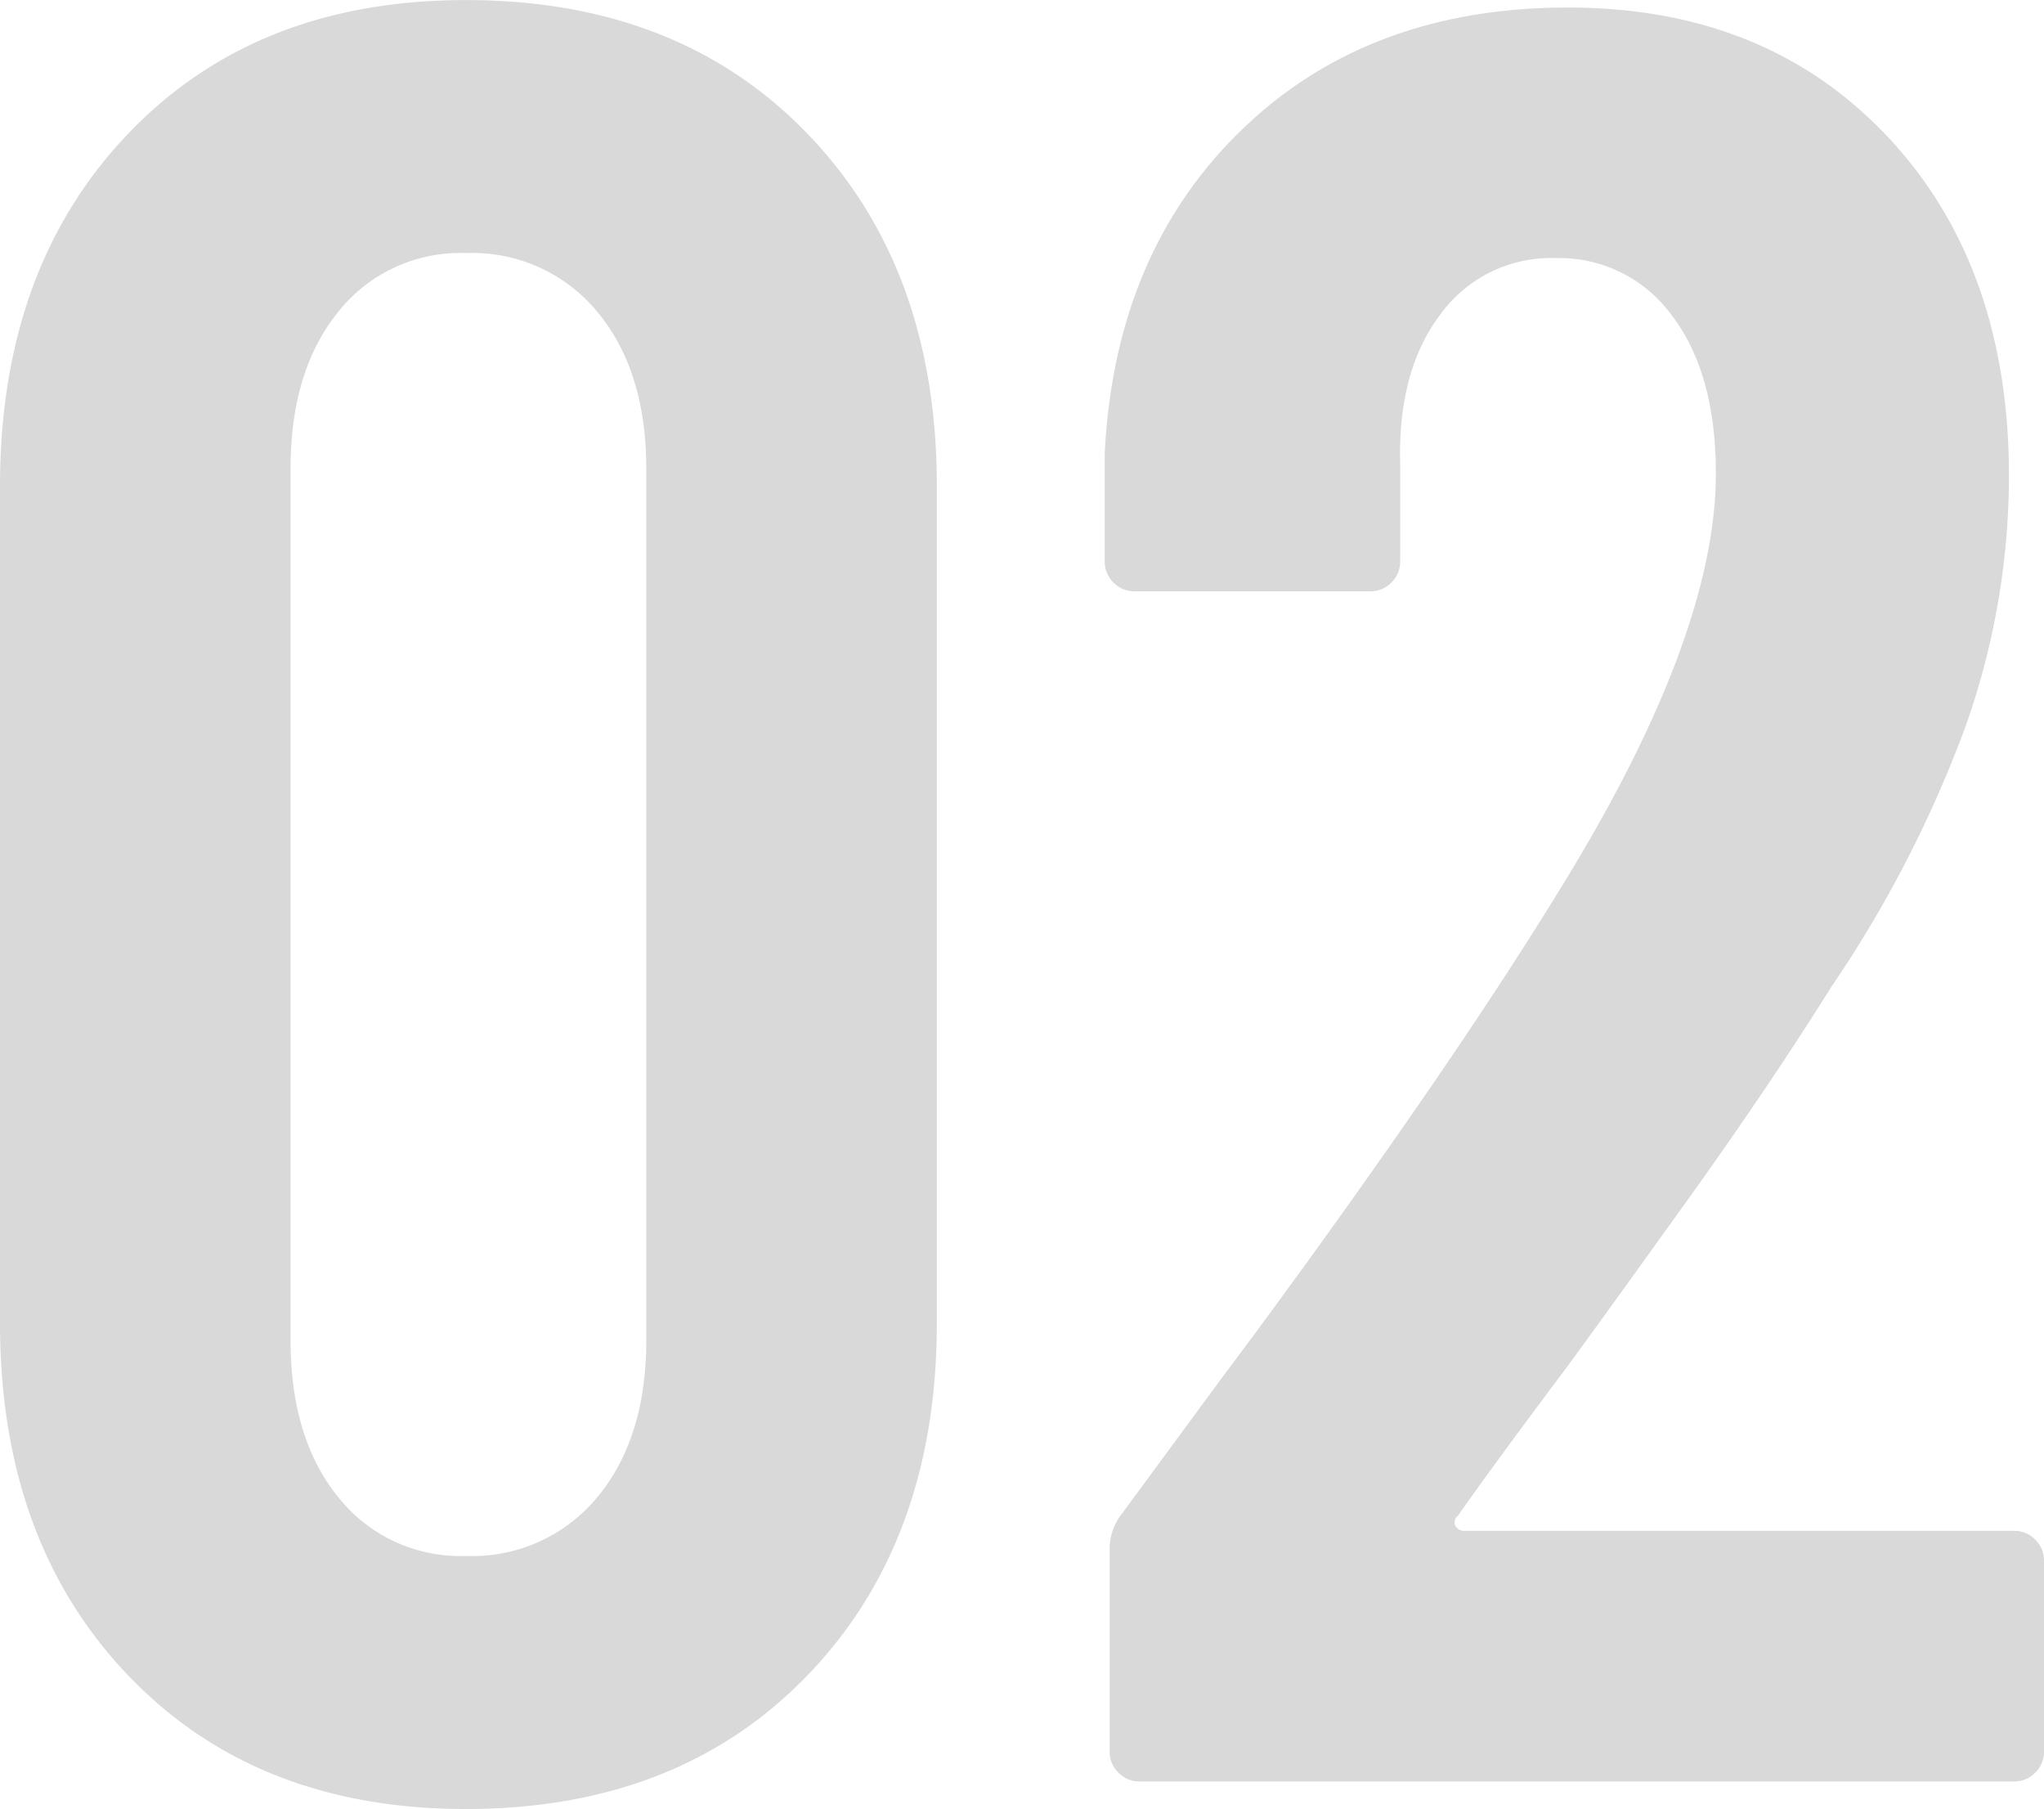 <svg xmlns="http://www.w3.org/2000/svg" width="127.296" height="112.632" viewBox="0 0 127.296 112.632">
  <path id="パス_170404" data-name="パス 170404" d="M34.944,1.716q-13.1,0-21.06-8.346T5.928-28.548v-52.1q0-13.572,7.956-21.918t21.06-8.346q13.26,0,21.294,8.346t8.034,21.918v52.1q0,13.572-8.034,21.918T34.944,1.716Zm0-15.756a10.091,10.091,0,0,0,8.19-3.666q3.042-3.666,3.042-9.75V-81.744q0-6.084-3.042-9.75a10.091,10.091,0,0,0-8.19-3.666,9.7,9.7,0,0,0-7.956,3.666q-2.964,3.666-2.964,9.75v54.288q0,6.084,2.964,9.75A9.7,9.7,0,0,0,34.944-14.04Zm61.776-2.5a.51.51,0,0,0-.156.624.629.629,0,0,0,.624.312h34.164a1.805,1.805,0,0,1,1.326.546,1.805,1.805,0,0,1,.546,1.326V-1.872a1.805,1.805,0,0,1-.546,1.326A1.805,1.805,0,0,1,131.352,0H76.908a1.805,1.805,0,0,1-1.326-.546,1.805,1.805,0,0,1-.546-1.326v-12.48a3.532,3.532,0,0,1,.78-2.34L81.9-24.96Q87.984-33.072,93.834-41.5t9.906-15.132q9.048-14.976,9.048-24.8,0-6.24-2.73-9.828a8.665,8.665,0,0,0-7.254-3.588,8.522,8.522,0,0,0-7.176,3.51q-2.652,3.51-2.5,9.282v6.084a1.805,1.805,0,0,1-.546,1.326,1.805,1.805,0,0,1-1.326.546H76.6a1.805,1.805,0,0,1-1.326-.546,1.805,1.805,0,0,1-.546-1.326V-82.68q.624-12.48,8.5-20.124t20.358-7.644q12.324,0,19.89,8.034t7.566,21.138a46.829,46.829,0,0,1-2.652,15.444,74.53,74.53,0,0,1-8.424,16.38q-3.9,6.24-9.282,13.728t-7.1,9.828Q98.9-19.656,96.72-16.536Z" transform="translate(-5.928 110.916)" fill="#d9d9d9"/>
</svg>
